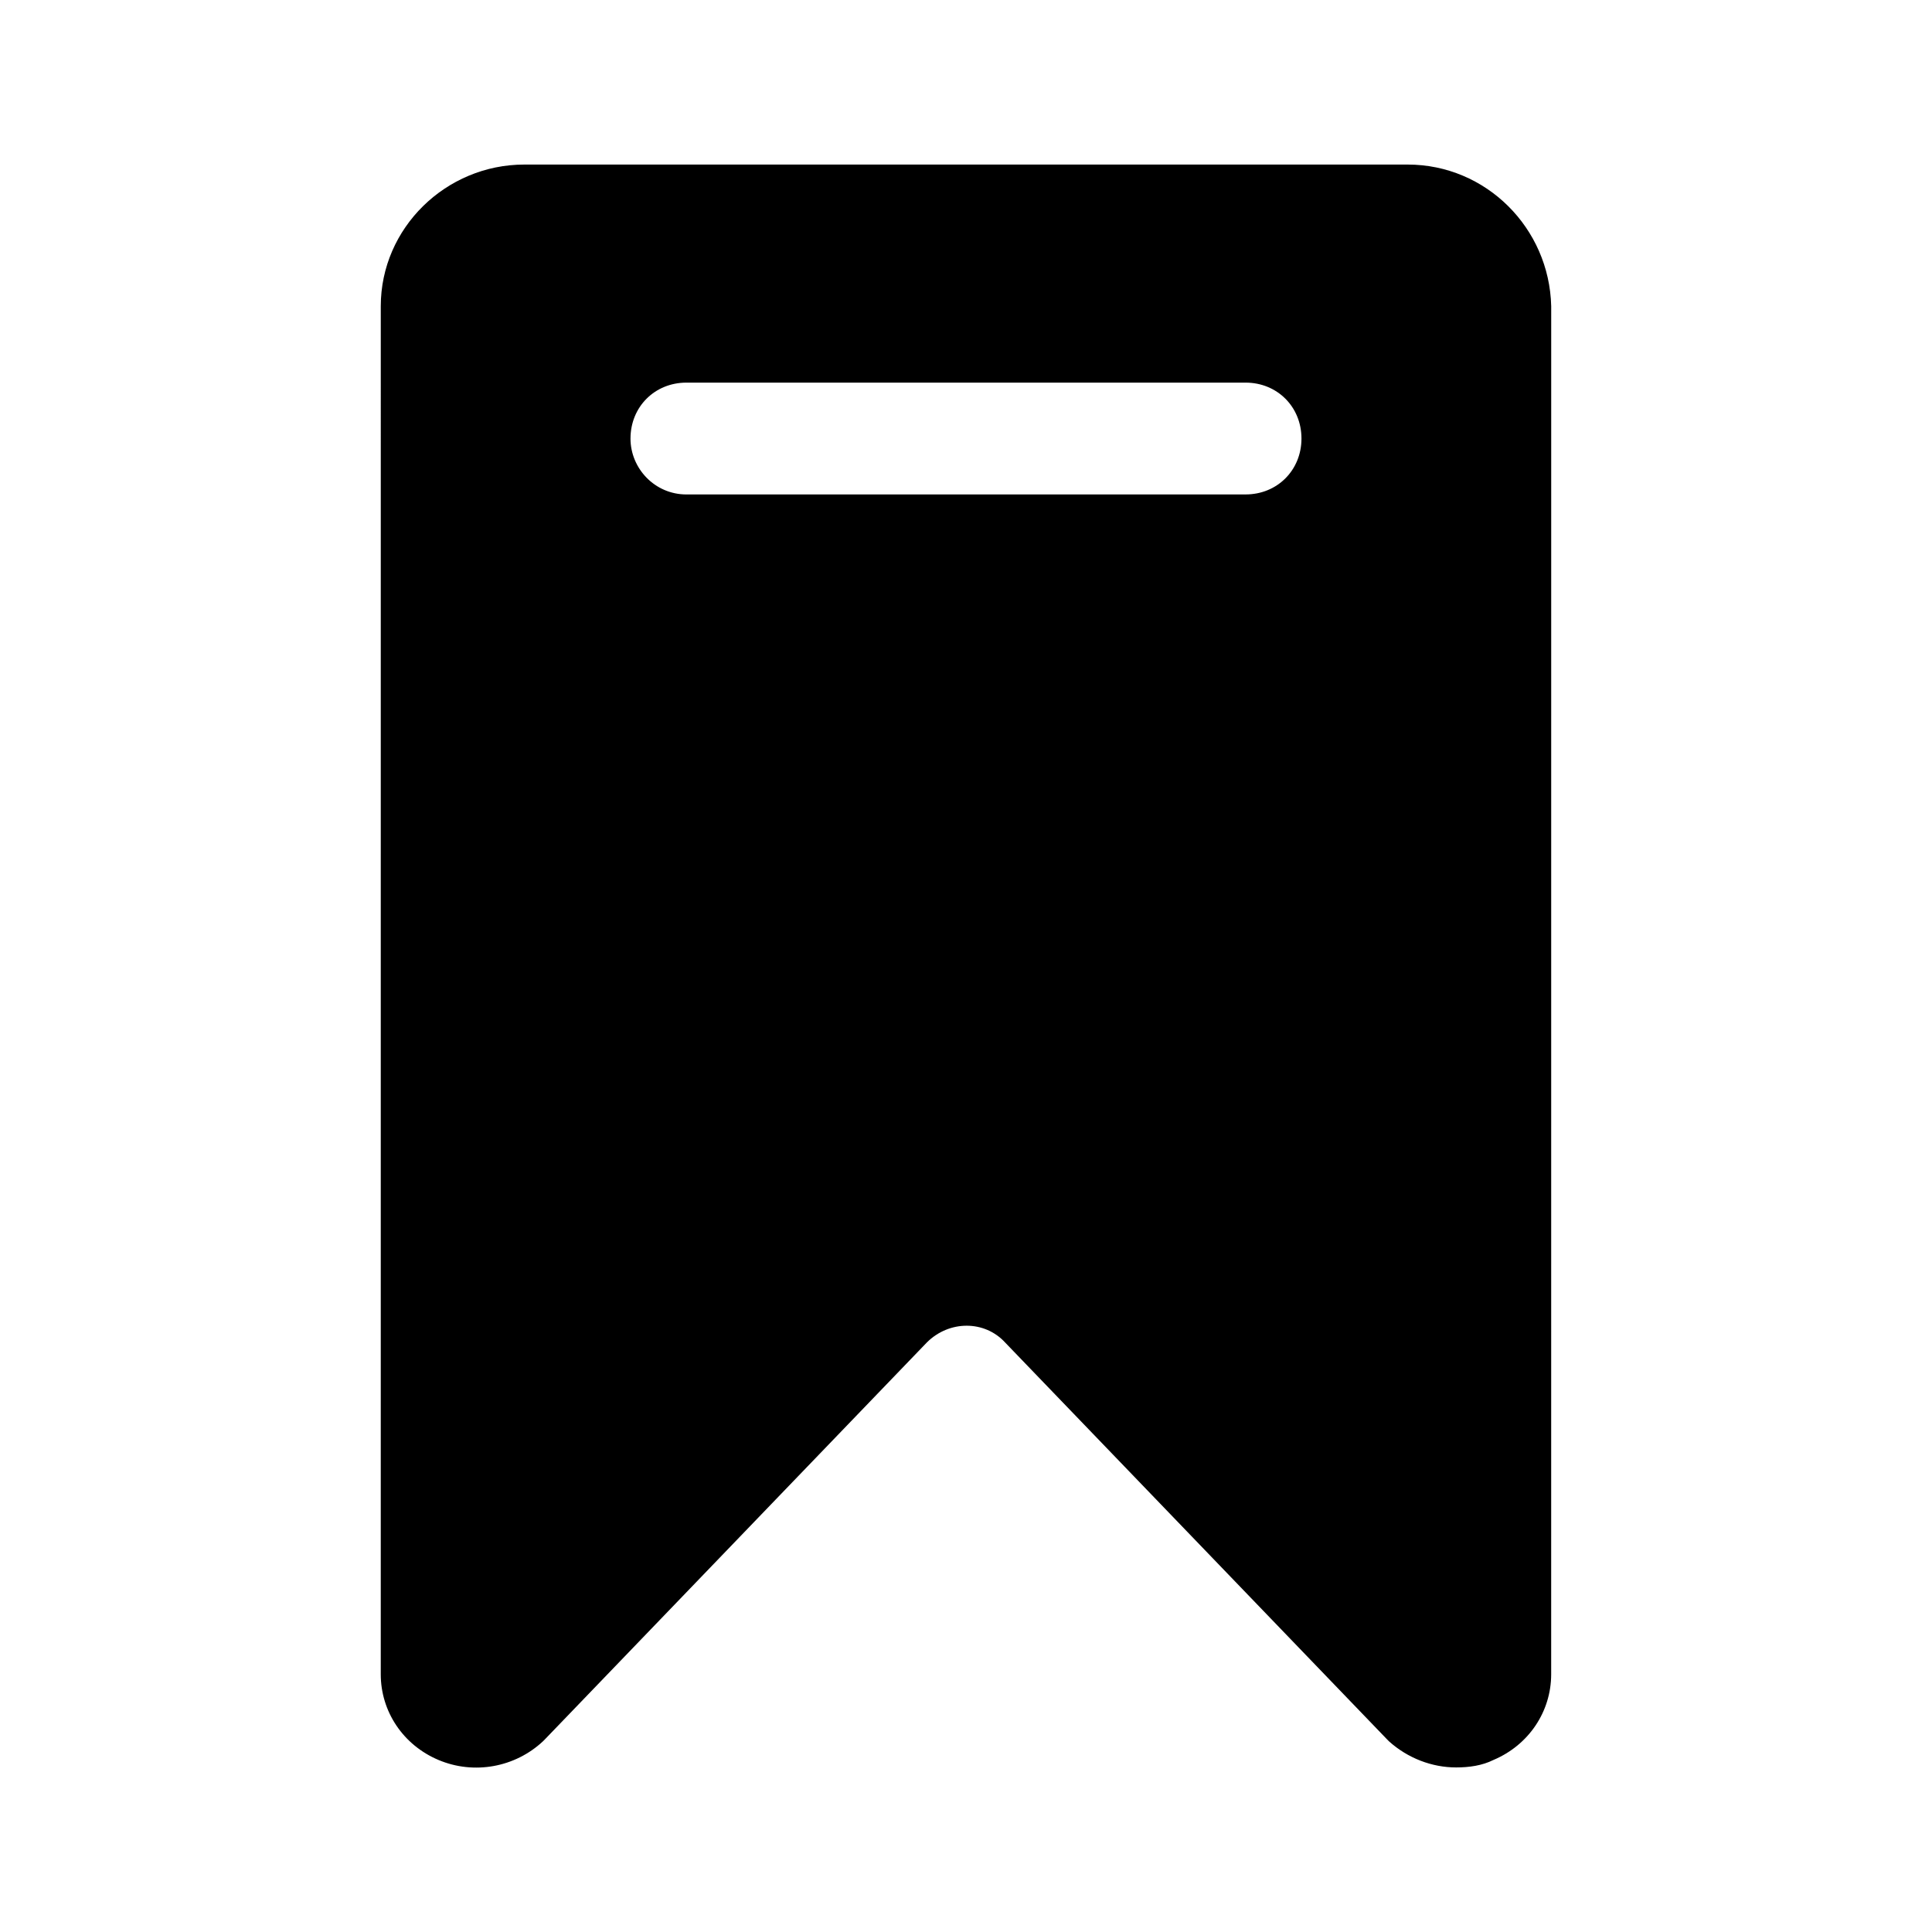 <?xml version="1.0" encoding="UTF-8"?>
<!-- Uploaded to: SVG Repo, www.svgrepo.com, Generator: SVG Repo Mixer Tools -->
<svg fill="#000000" width="800px" height="800px" version="1.1" viewBox="144 144 512 512" xmlns="http://www.w3.org/2000/svg">
 <path d="m517.06 187.61h-234.12c-20.746 0-38.031 16.793-38.031 37.539l-0.004 362.54c0 9.879 5.926 18.77 15.312 22.723 9.383 3.953 20.25 1.977 27.66-4.938l0.492-0.492 101.25-105.21c5.926-5.926 15.312-5.926 20.746 0l101.25 105.21 0.492 0.492c4.938 4.445 11.359 6.914 17.781 6.914 3.457 0 6.914-0.492 9.879-1.977 9.383-3.953 15.312-12.844 15.312-22.723l0.008-362.54c-0.496-20.746-17.289-37.539-38.035-37.539zm-205.97 72.605c0-8.398 6.422-14.816 14.816-14.816h148.18c8.398 0 14.816 6.422 14.816 14.816 0 8.398-6.422 14.816-14.816 14.816l-148.18 0.004c-8.398 0-14.82-6.918-14.82-14.82z"/>
</svg>
